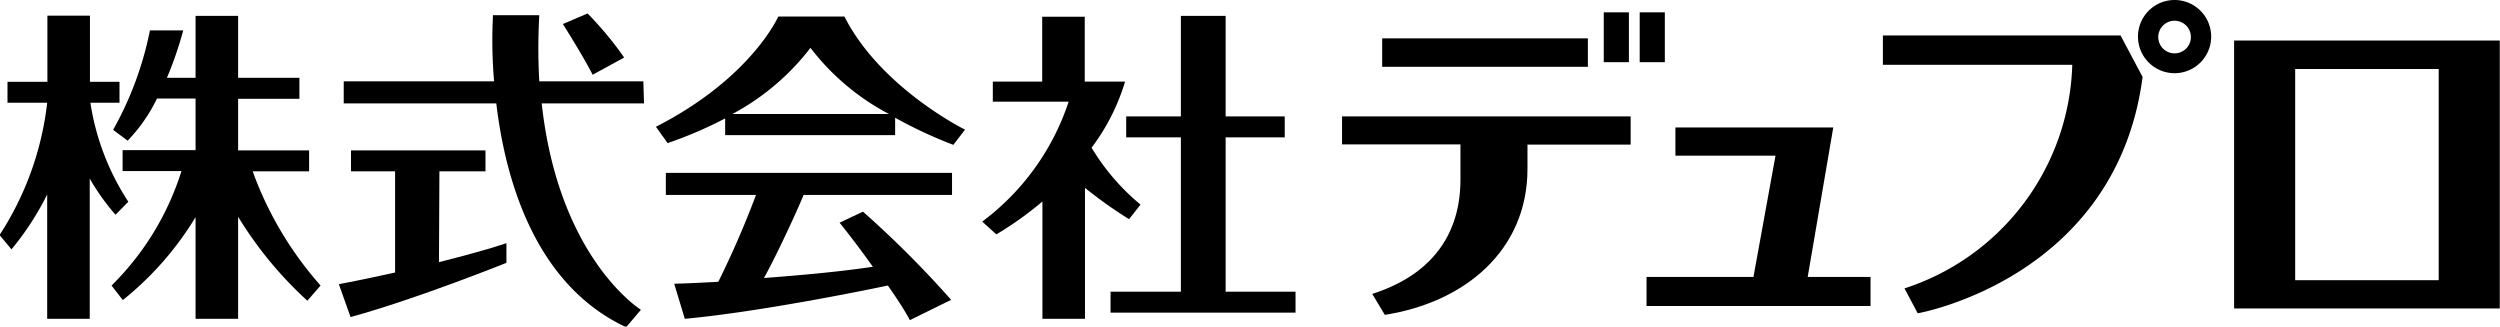 <svg id="object" xmlns="http://www.w3.org/2000/svg" viewBox="0 0 113.39 14.81">
  <title>03_Logotype</title>
  <g>
    <path d="M358.7,153.23H346.65v12.15H358.7Zm-2.77,10.87h-6.51v-9.58h6.51Z" transform="translate(-245.32 -151.39)"/>
    <g>
      <path d="M250.56,161.13l.58-.59a11.3,11.3,0,0,1-1.72-4.49h1.32v-.95h-1.34v-3h-1.93v3h-1.81v.95h1.8a13.84,13.84,0,0,1-2.16,6l.54.65a12.9,12.9,0,0,0,1.62-2.49v5.64h1.93v-6.36A10.14,10.14,0,0,0,250.56,161.13Z" transform="translate(-245.32 -151.39)"/>
      <path d="M256.78,159.16h2.56v-.95h-3.22v-2.34h2.78v-.95h-2.78v-2.81h-1.93v2.81h-1.3a16.4,16.4,0,0,0,.74-2.15h-1.51a15.29,15.29,0,0,1-1.67,4.51l.66.49a7.37,7.37,0,0,0,1.33-1.91h1.75v2.34h-3.31v.95h2.67a12.58,12.58,0,0,1-3.17,5.19l.51.66a14.3,14.3,0,0,0,3.3-3.76v4.61h1.93v-4.63a17.49,17.49,0,0,0,3.14,3.81l.6-.69A16,16,0,0,1,256.78,159.16Z" transform="translate(-245.32 -151.39)"/>
    </g>
    <g>
      <path d="M274.5,155.08h-4.72a26.45,26.45,0,0,1,0-3h-2.1a21.89,21.89,0,0,0,.05,3h-6.82v1h6.92c.41,3.45,1.75,8.22,5.89,10.15l.67-.79s-3.73-2.3-4.5-9.36h4.64Z" transform="translate(-245.32 -151.39)"/>
      <path d="M265.25,159.16h2.09v-.95h-6.1v.95h2v4.59c-1.44.32-2.55.53-2.55.53l.53,1.49c3-.82,7.07-2.46,7.07-2.46v-.89c-.86.29-2,.59-3.06.86Z" transform="translate(-245.32 -151.39)"/>
      <path d="M273.63,154a15.51,15.51,0,0,0-1.66-2l-1.12.48s.89,1.4,1.35,2.3Z" transform="translate(-245.32 -151.39)"/>
    </g>
    <g>
      <path d="M275.52,160.23h4.09a42.28,42.28,0,0,1-1.71,3.94c-1.19.07-2,.09-2,.09l.48,1.59c3.37-.31,8.27-1.31,9.21-1.51.34.49.69,1,1,1.57l1.87-.92a46,46,0,0,0-4-4l-1.06.5s.64.78,1.51,2c-1.7.25-3.39.39-4.94.51.42-.75,1.28-2.53,1.8-3.77h6.73v-1H275.52Z" transform="translate(-245.32 -151.39)"/>
      <path d="M278.21,156.76v.76h7.71v-.79a20.37,20.37,0,0,0,2.64,1.23l.53-.69s-3.83-1.89-5.47-5.13h-3s-1.22,2.79-5.55,5l.53.74A18.29,18.29,0,0,0,278.21,156.76Zm3.87-3.2a10.8,10.8,0,0,0,3.56,3h-7.1A11,11,0,0,0,282.08,153.56Z" transform="translate(-245.32 -151.39)"/>
    </g>
    <g>
      <polygon points="55.59 13.23 55.59 6.23 58.27 6.23 58.27 5.28 55.59 5.28 55.59 0.72 53.56 0.72 53.56 5.28 51.08 5.28 51.08 6.23 53.56 6.23 53.56 13.23 50.37 13.23 50.37 14.18 58.76 14.18 58.76 13.23 55.59 13.23"/>
      <path d="M296.53,161.33l.52-.66a10.08,10.08,0,0,1-2.22-2.58,9.58,9.58,0,0,0,1.52-3h-1.83v-2.94h-1.93v2.94h-2.24V156h3.44a11.13,11.13,0,0,1-3.92,5.44l.64.58a15.48,15.48,0,0,0,2.09-1.49v5.32h1.93v-5.94A19.72,19.72,0,0,0,296.53,161.33Z" transform="translate(-245.32 -151.39)"/>
    </g>
    <polygon points="81.99 12.56 83.15 5.78 75.99 5.78 75.99 7.06 80.53 7.06 79.53 12.56 74.68 12.56 74.68 13.88 84.84 13.88 84.84 12.56 81.99 12.56"/>
    <g>
      <path d="M330.72,153v1.33h8.59a11,11,0,0,1-7.61,10.14l.6,1.13s9-1.57,10.2-10.72l-1-1.88Z" transform="translate(-245.32 -151.39)"/>
      <path d="M343.95,151.39a1.66,1.66,0,1,0,1.66,1.66A1.66,1.66,0,0,0,343.95,151.39Zm0,2.42a.74.74,0,1,1,.74-.74A.74.74,0,0,1,343.95,153.81Z" transform="translate(-245.32 -151.39)"/>
    </g>
    <g>
      <rect x="62.69" y="1.74" width="9.33" height="1.29"/>
      <path d="M306.19,157.94h5.37v1.59c0,1.21-.27,4-4,5.19l.57.95c3.64-.57,6.47-2.93,6.47-6.62v-1.1h4.68v-1.28H306.19Z" transform="translate(-245.32 -151.39)"/>
      <rect x="72.74" y="0.56" width="1.14" height="2.26"/>
      <rect x="74.37" y="0.56" width="1.14" height="2.26"/>
    </g>
  </g>
</svg>
